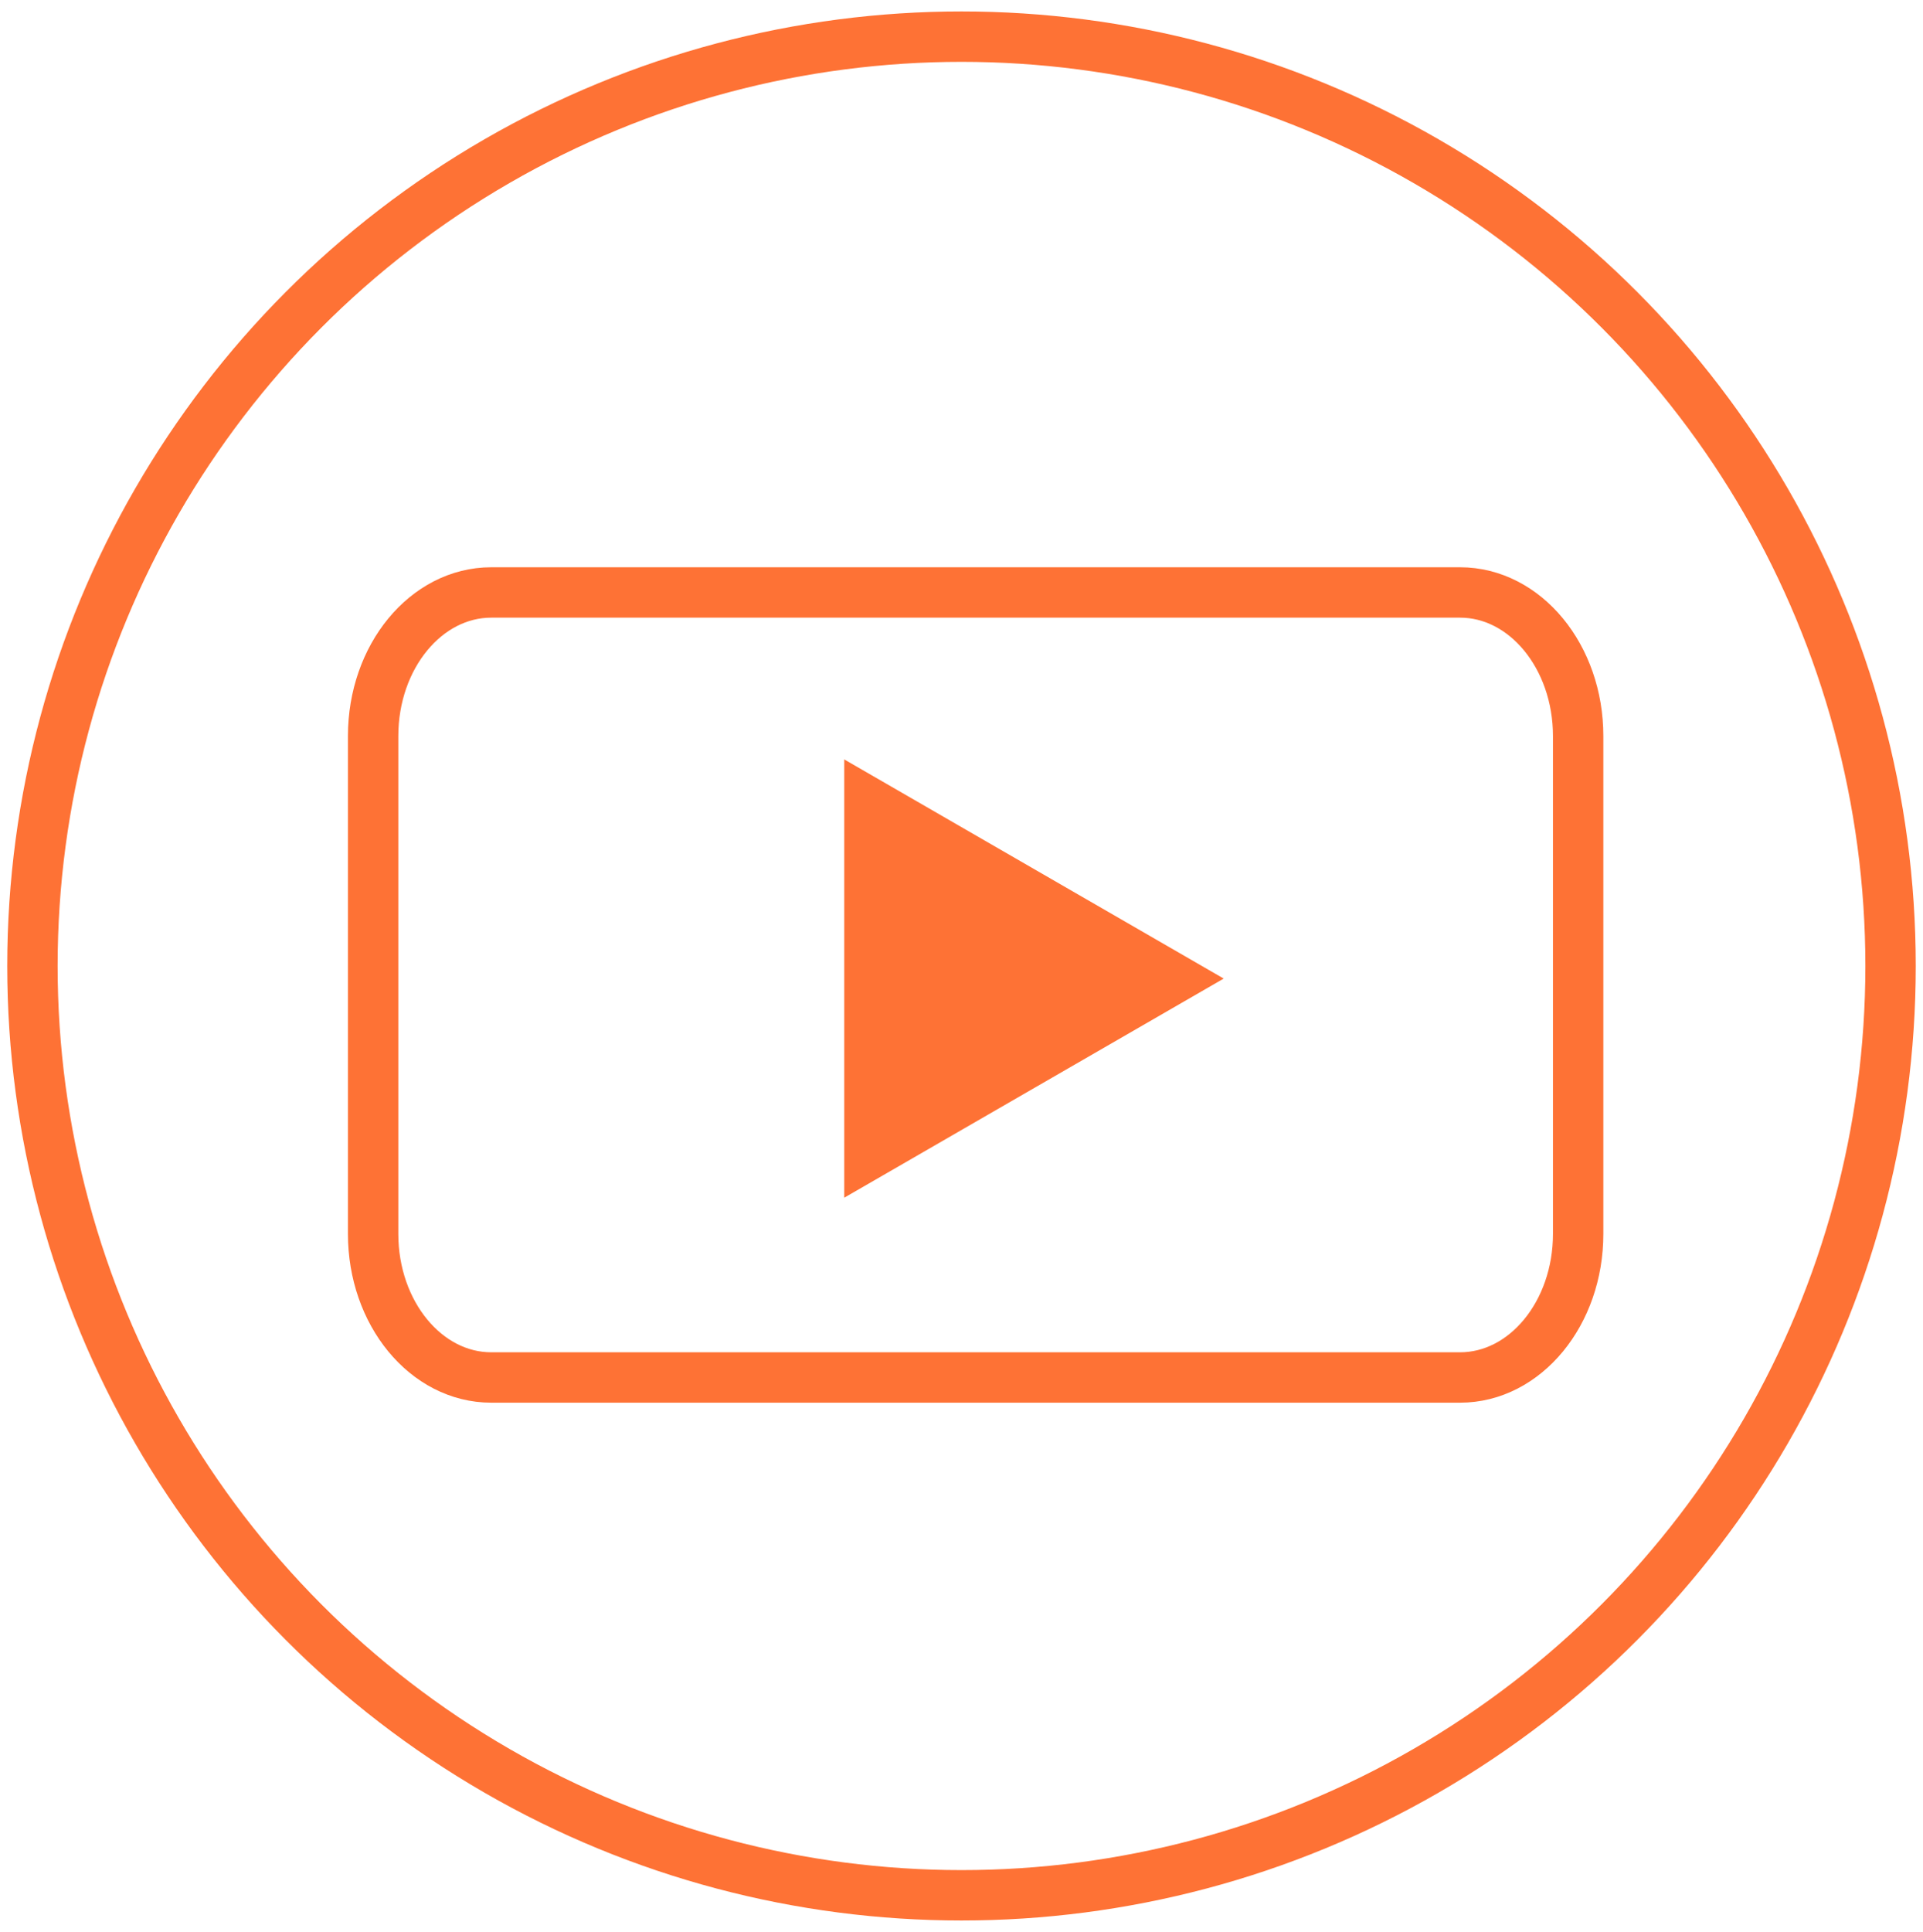 <?xml version="1.0" encoding="utf-8"?>
<!-- Generator: Adobe Illustrator 14.0.0, SVG Export Plug-In . SVG Version: 6.00 Build 43363)  -->
<!DOCTYPE svg PUBLIC "-//W3C//DTD SVG 1.0//EN" "http://www.w3.org/TR/2001/REC-SVG-20010904/DTD/svg10.dtd">
<svg version="1.0" id="Layer_1" xmlns="http://www.w3.org/2000/svg" xmlns:xlink="http://www.w3.org/1999/xlink" x="0px" y="0px"
	 width="152.666px" height="153.333px" viewBox="0 0 152.666 153.333" enable-background="new 0 0 152.666 153.333"
	 xml:space="preserve">
<g>
	<polygon fill="#FE7235" points="97.15,77.667 67.024,60.273 67.024,95.059 	"/>
	<circle fill="none" stroke="#FE7235" stroke-width="4" stroke-miterlimit="10" cx="76.333" cy="76.667" r="73.758"/>
	<path fill="none" stroke="#FE7235" stroke-width="4" d="M125.289,97.931c0,6.294-4.199,11.397-9.379,11.397H39.001
		c-5.18,0-9.379-5.104-9.379-11.397V58.419c0-6.294,4.199-11.397,9.379-11.397h76.909c5.18,0,9.379,5.104,9.379,11.397V97.931z"/>
</g>
</svg>
